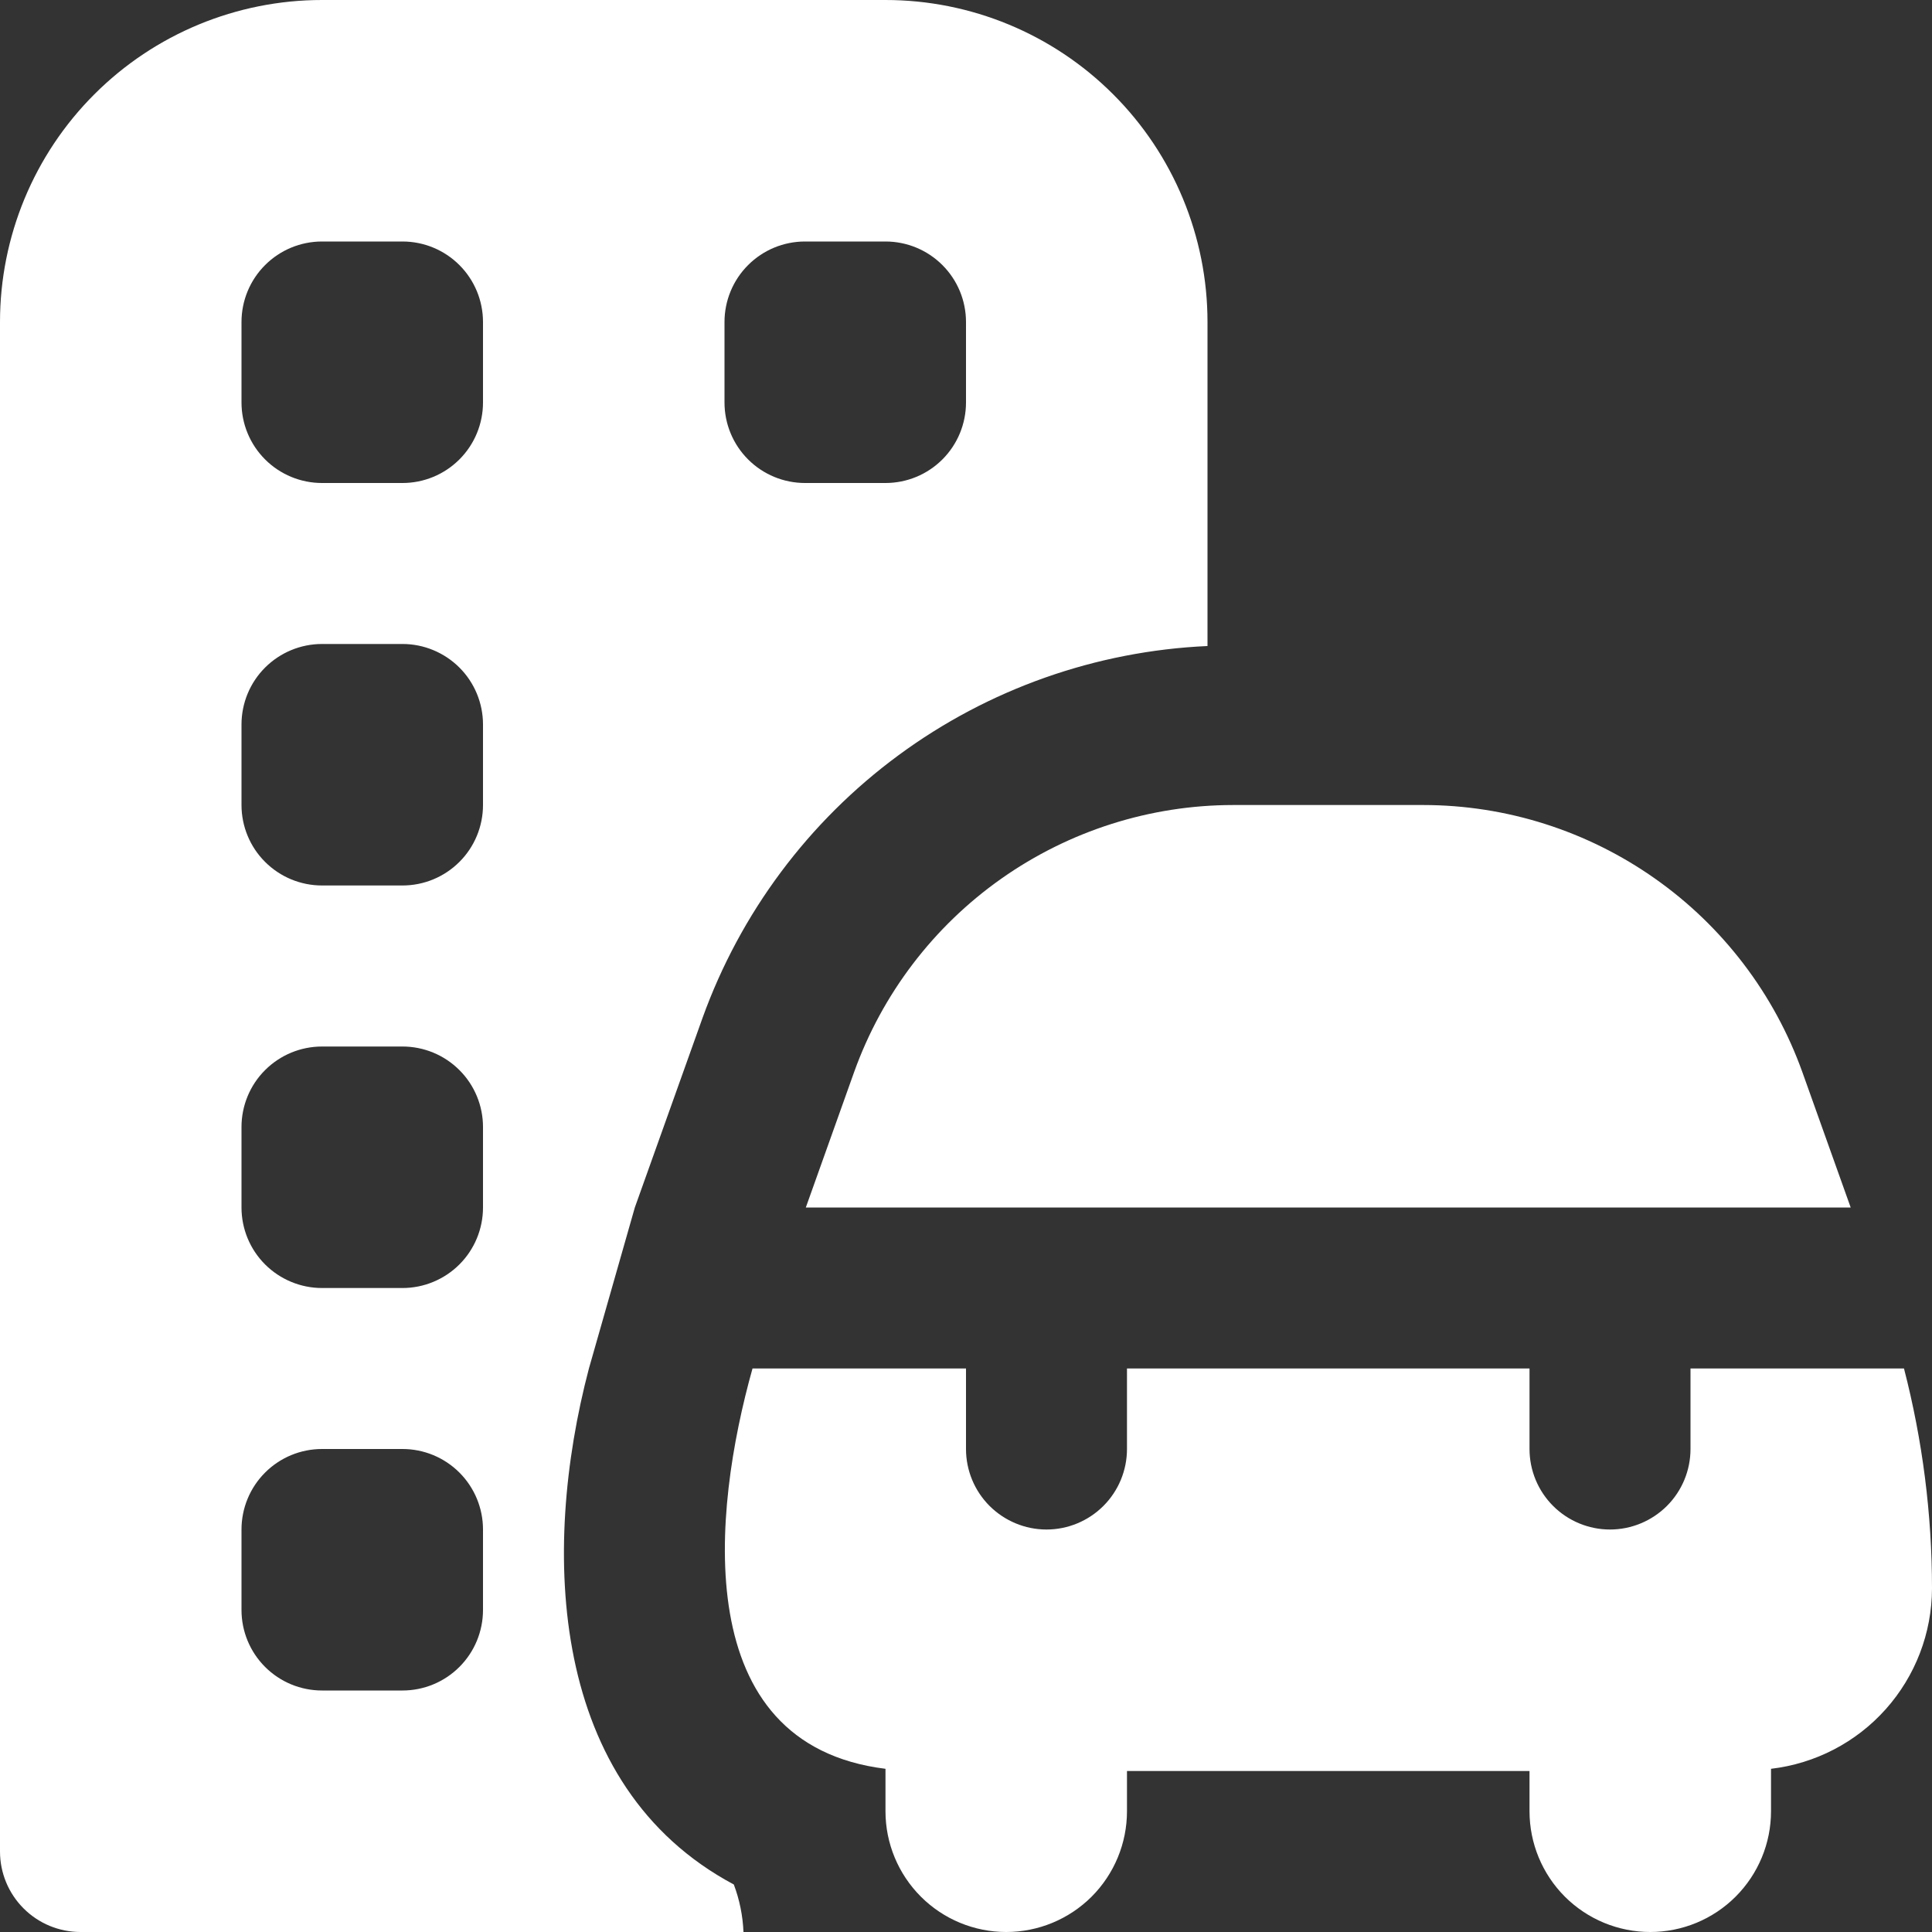 <?xml version="1.0" encoding="UTF-8"?> <svg xmlns="http://www.w3.org/2000/svg" width="34" height="34" viewBox="0 0 34 34" fill="none"><rect x="0" y="0" width="34" height="34" fill="#333333" stroke="none"/><g clip-path="url(#clip0_3199_55993)"><path d="M32.569 21.25H14.181L15.031 18.867C15.524 17.492 16.429 16.303 17.623 15.462C18.817 14.621 20.241 14.168 21.702 14.167H25.048C26.509 14.168 27.933 14.621 29.127 15.463C30.321 16.304 31.226 17.494 31.719 18.869L32.569 21.25ZM34 27.954C34 26.648 33.834 25.348 33.507 24.083H29.75V25.5C29.75 25.876 29.601 26.236 29.335 26.502C29.069 26.767 28.709 26.917 28.333 26.917C27.958 26.917 27.597 26.767 27.332 26.502C27.066 26.236 26.917 25.876 26.917 25.5V24.083H19.833V25.5C19.833 25.876 19.684 26.236 19.418 26.502C19.153 26.767 18.792 26.917 18.417 26.917C18.041 26.917 17.681 26.767 17.415 26.502C17.149 26.236 17 25.876 17 25.5V24.083H13.243C12.535 26.605 12.11 30.698 15.583 31.128V31.875C15.583 32.439 15.807 32.979 16.206 33.378C16.604 33.776 17.145 34 17.708 34C18.272 34 18.812 33.776 19.211 33.378C19.609 32.979 19.833 32.439 19.833 31.875V31.167H26.917V31.875C26.917 32.439 27.141 32.979 27.539 33.378C27.938 33.776 28.478 34 29.042 34C29.605 34 30.146 33.776 30.544 33.378C30.943 32.979 31.167 32.439 31.167 31.875V31.128C31.945 31.037 32.664 30.664 33.186 30.079C33.708 29.494 33.998 28.738 34 27.954ZM21.25 5.667V11.369C19.287 11.457 17.394 12.126 15.812 13.291C14.229 14.457 13.029 16.066 12.363 17.915L11.172 21.25L10.364 24.083C9.514 27.312 9.666 31.432 12.914 33.164C13.015 33.432 13.072 33.714 13.084 34H1.417C1.041 34 0.681 33.851 0.415 33.585C0.149 33.319 0 32.959 0 32.583V5.667C0 4.164 0.597 2.722 1.66 1.66C2.722 0.597 4.164 0 5.667 0L15.583 0C17.086 0 18.528 0.597 19.59 1.66C20.653 2.722 21.25 4.164 21.25 5.667ZM8.5 26.917C8.5 26.541 8.351 26.181 8.085 25.915C7.819 25.649 7.459 25.5 7.083 25.5H5.667C5.291 25.5 4.931 25.649 4.665 25.915C4.399 26.181 4.25 26.541 4.25 26.917V28.333C4.25 28.709 4.399 29.069 4.665 29.335C4.931 29.601 5.291 29.75 5.667 29.75H7.083C7.459 29.75 7.819 29.601 8.085 29.335C8.351 29.069 8.5 28.709 8.5 28.333V26.917ZM8.5 19.833C8.5 19.458 8.351 19.097 8.085 18.832C7.819 18.566 7.459 18.417 7.083 18.417H5.667C5.291 18.417 4.931 18.566 4.665 18.832C4.399 19.097 4.25 19.458 4.25 19.833V21.25C4.25 21.626 4.399 21.986 4.665 22.252C4.931 22.517 5.291 22.667 5.667 22.667H7.083C7.459 22.667 7.819 22.517 8.085 22.252C8.351 21.986 8.5 21.626 8.5 21.25V19.833ZM8.5 12.75C8.5 12.374 8.351 12.014 8.085 11.748C7.819 11.483 7.459 11.333 7.083 11.333H5.667C5.291 11.333 4.931 11.483 4.665 11.748C4.399 12.014 4.25 12.374 4.25 12.75V14.167C4.25 14.542 4.399 14.903 4.665 15.168C4.931 15.434 5.291 15.583 5.667 15.583H7.083C7.459 15.583 7.819 15.434 8.085 15.168C8.351 14.903 8.5 14.542 8.5 14.167V12.75ZM8.5 5.667C8.5 5.291 8.351 4.931 8.085 4.665C7.819 4.399 7.459 4.25 7.083 4.25H5.667C5.291 4.25 4.931 4.399 4.665 4.665C4.399 4.931 4.25 5.291 4.25 5.667V7.083C4.25 7.459 4.399 7.819 4.665 8.085C4.931 8.351 5.291 8.5 5.667 8.5H7.083C7.459 8.5 7.819 8.351 8.085 8.085C8.351 7.819 8.5 7.459 8.5 7.083V5.667ZM17 5.667C17 5.291 16.851 4.931 16.585 4.665C16.319 4.399 15.959 4.25 15.583 4.25H14.167C13.791 4.25 13.431 4.399 13.165 4.665C12.899 4.931 12.75 5.291 12.75 5.667V7.083C12.75 7.459 12.899 7.819 13.165 8.085C13.431 8.351 13.791 8.5 14.167 8.5H15.583C15.959 8.5 16.319 8.351 16.585 8.085C16.851 7.819 17 7.459 17 7.083V5.667Z" fill="white"></path></g><defs><clipPath id="clip0_3199_55993"><rect width="34" height="34" fill="white"></rect></clipPath></defs></svg> 